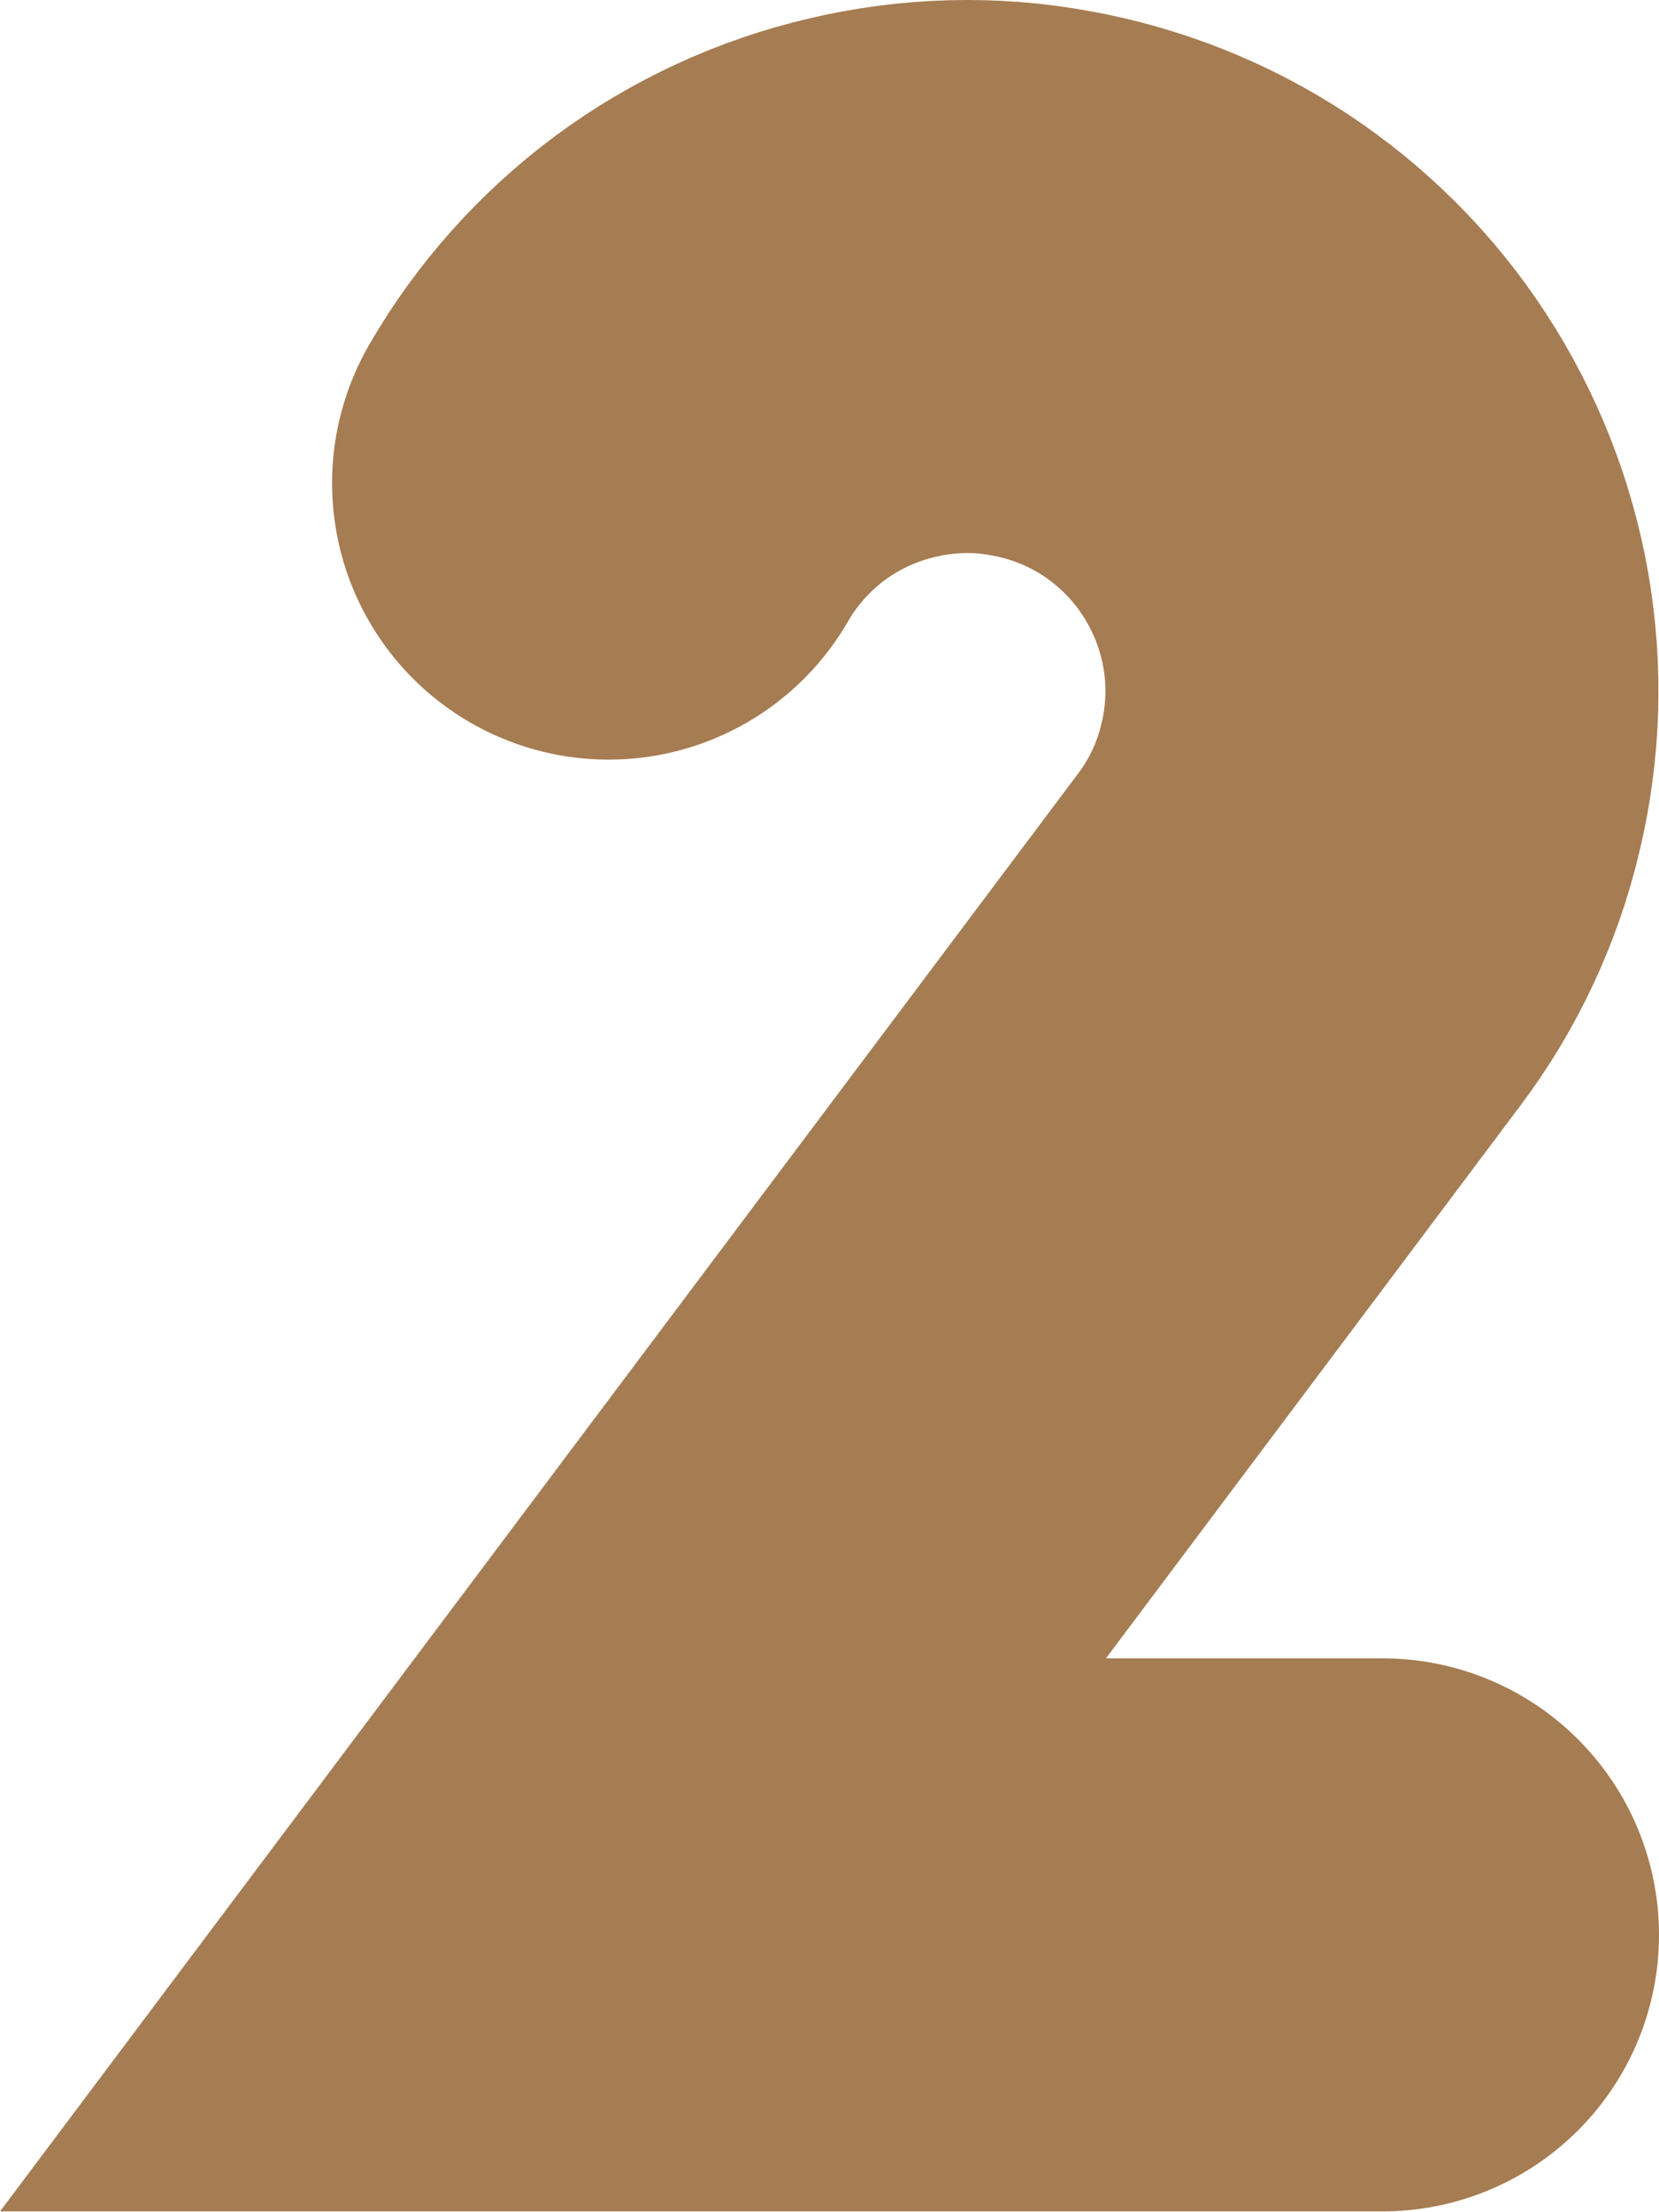 <?xml version="1.0" encoding="utf-8"?>
<svg xmlns="http://www.w3.org/2000/svg" fill="none" height="100%" overflow="visible" preserveAspectRatio="none" style="display: block;" viewBox="0 0 6 8" width="100%">
<path d="M2.201 1.747C2.303 1.57 2.441 1.416 2.605 1.294C2.769 1.173 2.957 1.086 3.156 1.04C3.355 0.993 3.561 0.987 3.762 1.024C3.963 1.06 4.155 1.136 4.326 1.249C4.496 1.362 4.642 1.508 4.753 1.679C4.865 1.85 4.941 2.043 4.976 2.244C5.011 2.445 5.004 2.652 4.956 2.85C4.909 3.049 4.821 3.236 4.698 3.399L2 6.997H5" id="Vector" stroke="#A67C52" stroke-linecap="round" stroke-width="2"/>
</svg>